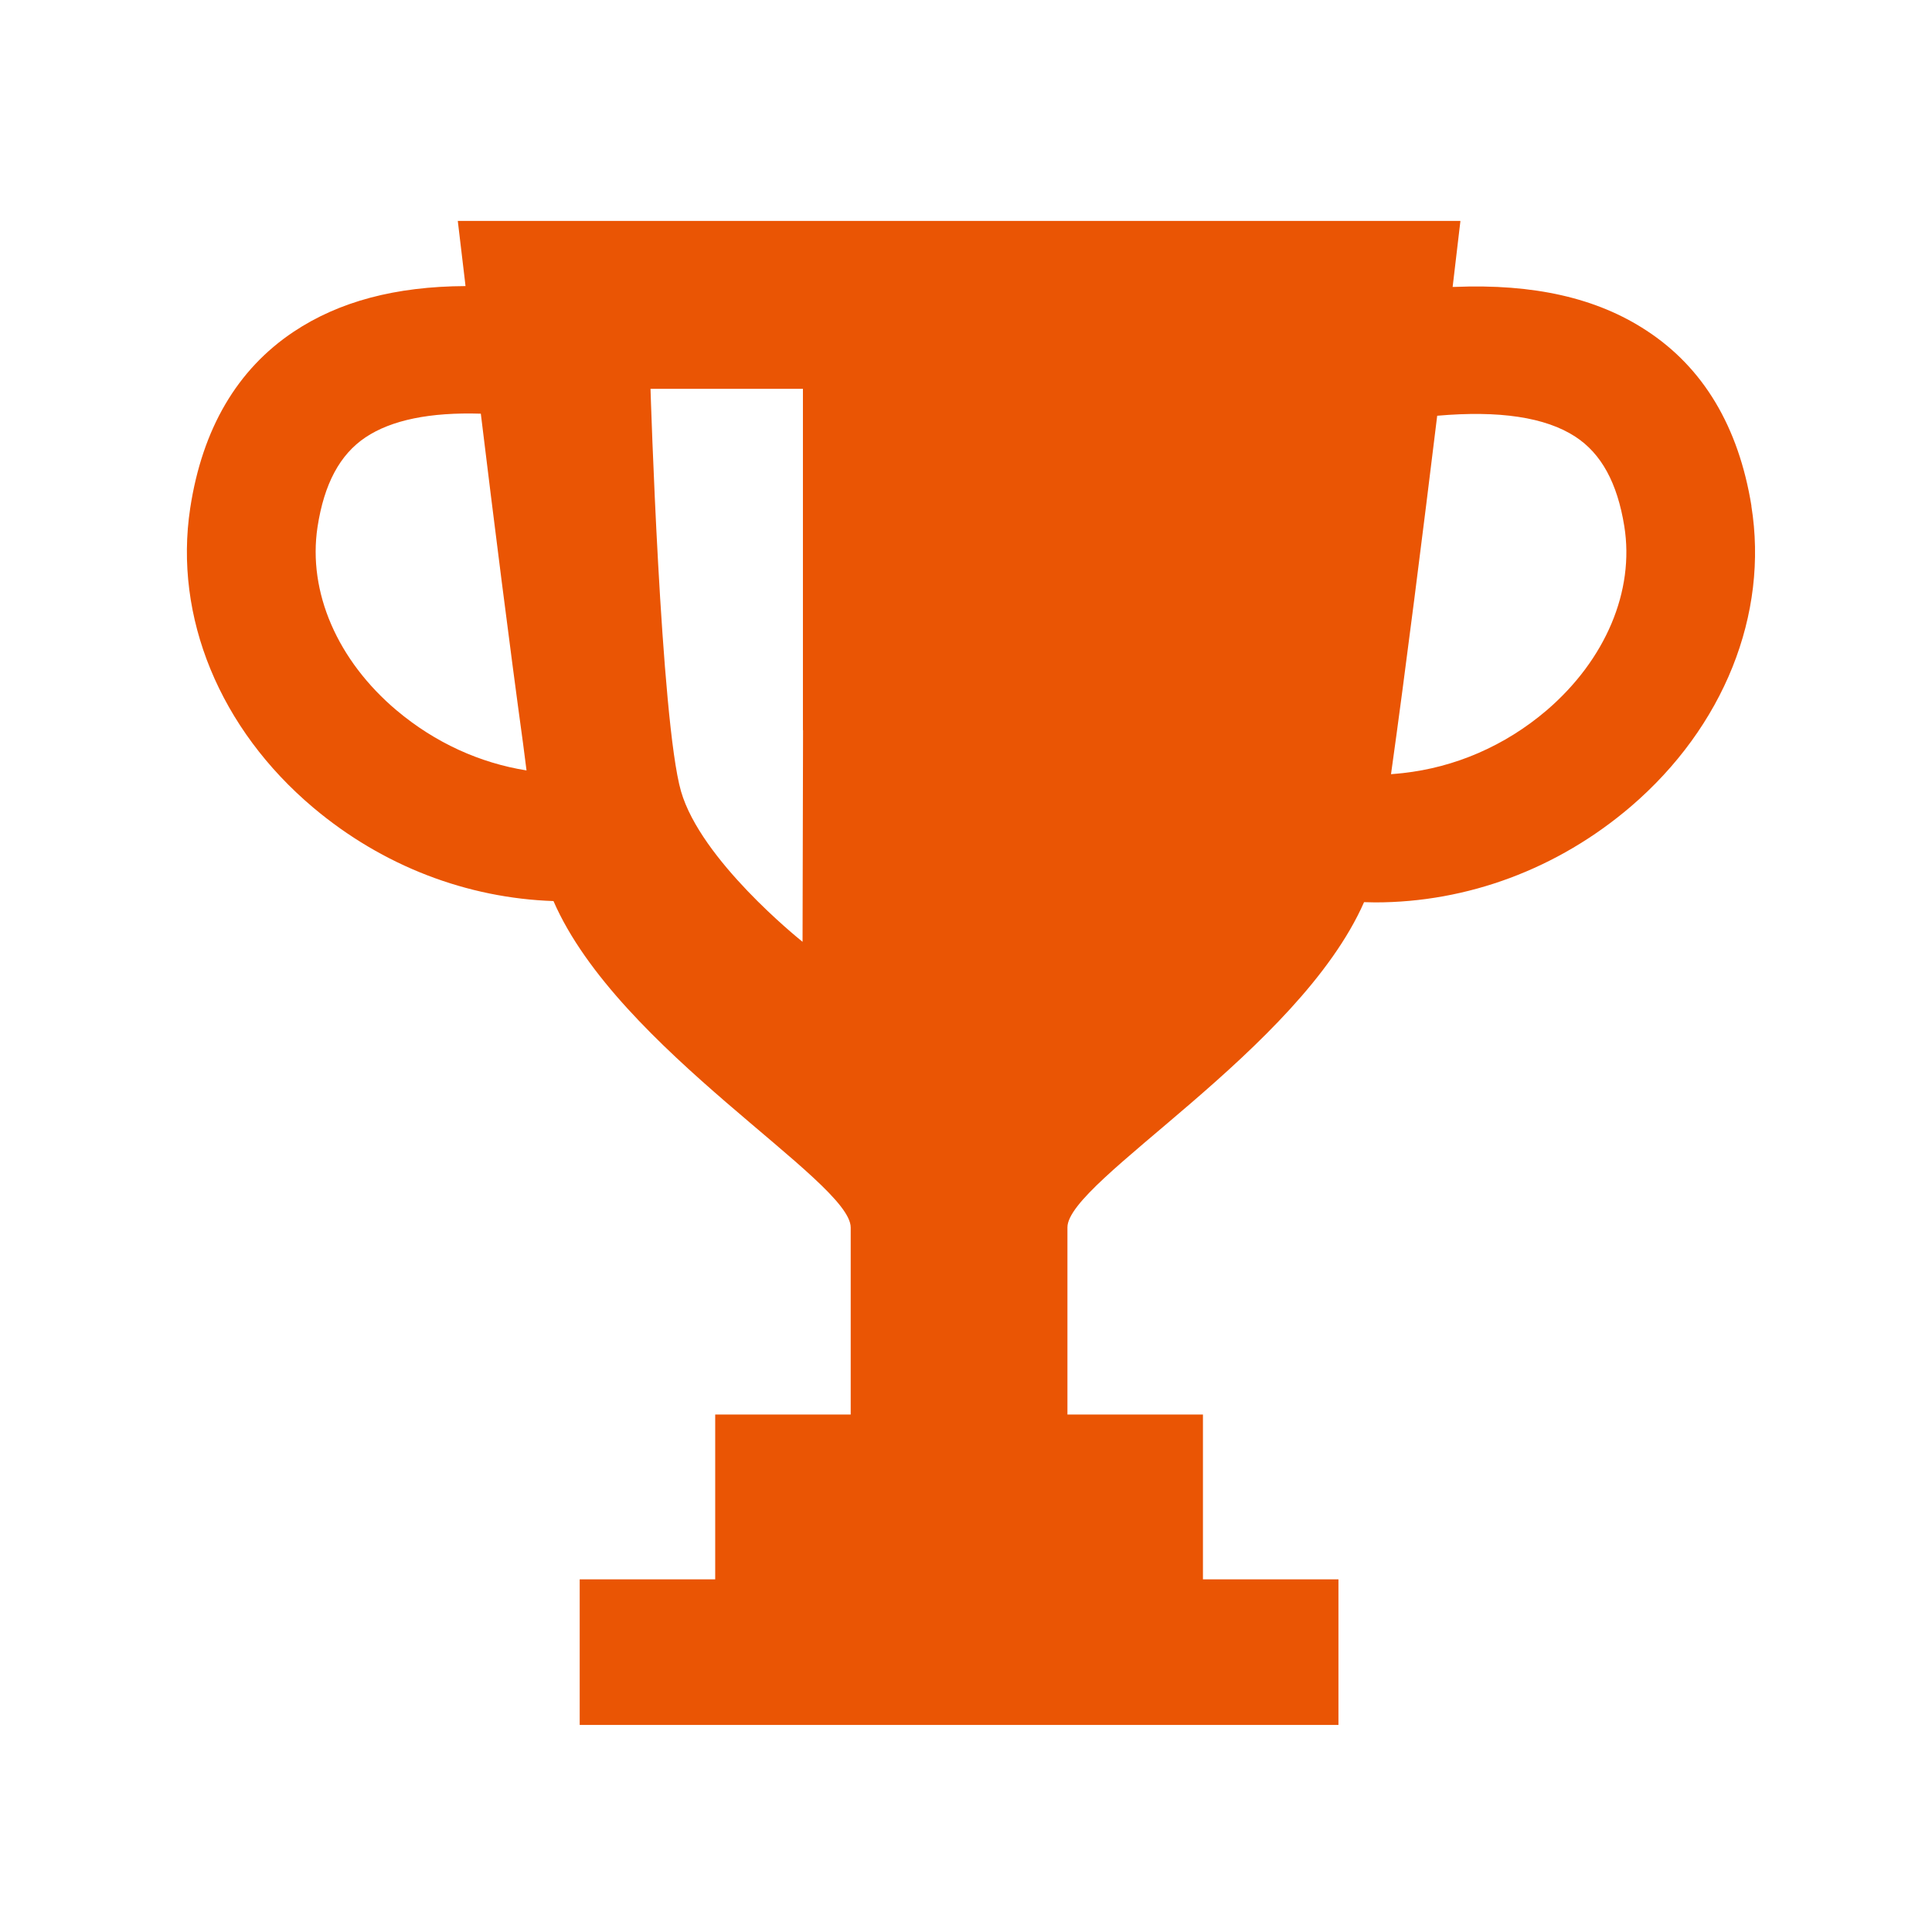 <svg width="165" height="165" viewBox="0 0 165 165" fill="none" xmlns="http://www.w3.org/2000/svg">
<g clip-path="url(#clip0_947_1064)">
<path d="M149.581 43.213C148.483 36.438 145.469 31.393 140.604 28.223C136.366 25.447 131.009 24.225 124.207 24.504C124.155 24.504 124.113 24.504 124.061 24.504C124.354 22.07 124.563 20.299 124.657 19.449L124.72 18.931V18.869H39.16H39.097C39.097 18.869 39.327 20.817 39.704 23.966L39.756 24.432C33.75 24.463 28.947 25.758 25.086 28.327C20.252 31.549 17.28 36.614 16.244 43.4C14.832 52.692 18.766 62.254 26.771 68.988C32.704 73.981 39.913 76.705 47.269 76.954C52.794 89.654 72.653 100.843 72.653 104.831V120.805H61.164H61.081V134.884H49.508V147.315H114.309V134.946V134.884H102.736V120.805H91.163V104.821C91.163 100.843 110.919 89.706 116.496 77.047C116.81 77.047 117.134 77.068 117.448 77.068C125.285 77.068 133.007 74.24 139.275 68.884C147.217 62.078 151.067 52.475 149.571 43.203L149.581 43.213ZM132.097 60.659C128.508 63.725 124.228 65.538 119.813 66.025C119.478 66.056 119.143 66.097 118.798 66.118C120.032 57.333 121.55 45.254 122.742 35.506C128.037 35.04 131.992 35.63 134.545 37.298C136.764 38.748 138.124 41.245 138.72 44.933C139.61 50.465 137.13 56.339 132.086 60.669L132.097 60.659ZM68.583 62.358L68.541 80.435C68.133 80.103 59.856 73.442 58.161 67.579C56.424 61.56 55.556 33.206 55.556 33.206H68.573V62.358H68.583ZM33.896 60.69C28.811 56.411 26.279 50.558 27.116 45.016C27.681 41.328 29.02 38.821 31.218 37.35C33.436 35.869 36.732 35.195 41.064 35.33C42.142 44.198 43.502 54.992 44.674 63.518C44.779 64.284 44.873 65.061 44.967 65.797C40.991 65.165 37.161 63.435 33.886 60.679L33.896 60.69Z" fill="#EA5504"/>
</g>
<defs>
<clipPath id="clip0_947_1064">
<rect width="133.933" height="128.467" fill="white" transform="translate(15.962 18.859)"/>
</clipPath>
</defs>
</svg>
